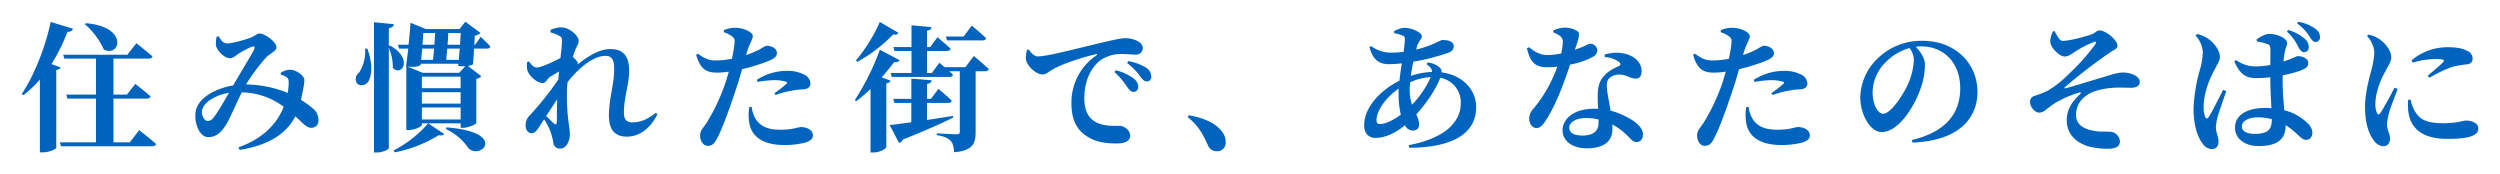 <svg xmlns="http://www.w3.org/2000/svg" xmlns:xlink="http://www.w3.org/1999/xlink" width="864.216" height="60.216" viewBox="0 0 864.216 60.216"><defs><filter id="a" x="0" y="0" width="864.216" height="60.216" filterUnits="userSpaceOnUse"><feOffset dx="2" dy="2" input="SourceAlpha"/><feGaussianBlur stdDeviation="2.5" result="b"/><feFlood flood-color="#fff"/><feComposite operator="in" in2="b"/><feComposite in="SourceGraphic"/></filter></defs><g transform="matrix(1, 0, 0, 1, 0, 0)" filter="url(#a)"><path d="M137.808-40.08a24.883,24.883,0,0,1,6.528,8.736c5.568,2.976,8.832-7.824-6.144-9.072ZM126.24-26.3a62.312,62.312,0,0,0,5.568-11.184,1.73,1.73,0,0,0,1.92-1.008L126-40.848c-2.016,9.408-6,18.912-10.032,24.912l.624.384a37.545,37.545,0,0,0,5.664-5.424v25.2h1.056c2.208,0,4.512-1.152,4.608-1.584V-24.24c.912-.144,1.3-.48,1.488-.912ZM153.36.768H147.7v-15.12h11.472c.672,0,1.2-.24,1.344-.768-2.016-1.824-5.28-4.32-5.28-4.32l-2.88,3.7H147.7V-28.176H159.84c.72,0,1.2-.24,1.344-.768-2.112-1.824-5.568-4.56-5.568-4.56L152.5-29.52H130.32l.384,1.344h10.944v12.432H131.376l.384,1.392h9.888V.768h-12.48l.384,1.344H161.04c.72,0,1.248-.24,1.392-.768-2.208-1.968-5.856-4.8-5.856-4.8Zm29.616-9.456c-1.056,1.536-1.728,2.064-2.784,2.064-1.1,0-2.208-2.016-1.872-3.7.528-2.688,4.56-5.28,9.312-6.048C186.24-13.92,184.128-10.368,182.976-8.688Zm22.56-13.92a5.287,5.287,0,0,1,2.016.864c.624.48.672.864.72,1.728a23.753,23.753,0,0,1-.336,3.7,39.425,39.425,0,0,0-14.4-2.928,60.506,60.506,0,0,1,7.008-9.408c1.488-1.488,3.5-2.16,3.5-3.456,0-1.872-4.08-4.752-5.856-4.752-.912,0-1.584.912-3.456,1.584-2.112.72-5.856,1.824-7.728,1.824-1.44,0-2.064-1.056-2.976-2.448l-.672.144a11.117,11.117,0,0,0-.24,2.832c.144,1.728,2.736,4.608,4.848,4.608,1.1,0,1.968-.864,2.688-1.392a29.984,29.984,0,0,1,4.9-2.592c.816-.288,1.2.1.72,1.056-.72,1.536-4.752,8.064-7.2,12.336-5.856.96-12.432,4.272-13.008,9.36-.48,3.984,1.536,8.5,4.32,8.5,2.64,0,4.272-1.248,6.192-4.224,1.1-1.632,3.5-7.3,5.472-11.232a24.52,24.52,0,0,1,14.5,4.992C204.048-5.28,199.1-.432,190.9,2.5l.432.864c9.264-1.44,15.984-5.184,19.248-11.616,2.448,2.256,3.792,3.984,5.472,3.984a2.386,2.386,0,0,0,2.5-2.5,5.115,5.115,0,0,0-1.92-4.176A31.041,31.041,0,0,0,212.5-13.92c.384-1.584.624-3.024.816-3.936a22.314,22.314,0,0,0,.384-2.928c0-1.392-2.64-3.456-4.9-3.552a6,6,0,0,0-3.264,1.056Zm29.136-9.024a13.48,13.48,0,0,1-2.064,8.3,2.714,2.714,0,0,0-.864,3.5c.912,1.344,3.072,1.056,4.032-.384,1.248-2.016,1.632-6.192-.336-11.424Zm8.208-.96v-6.1c1.248-.192,1.632-.672,1.728-1.392l-6.864-.672V4.272H238.8c1.92,0,4.08-1.008,4.08-1.536V-31.92a17.015,17.015,0,0,1,1.392,6.96c3.024,3.168,7.248-3.216-1.008-7.728ZM262.608-3.84a19.2,19.2,0,0,1,7.728,6.528c4.128,4.464,14.016-5.376-7.488-7.1ZM244.944,4.224A45.376,45.376,0,0,0,260.16-1.728c1.056.24,1.488.048,1.824-.384l-5.472-3.7a41.166,41.166,0,0,1-12,9.408ZM262.7-27.744c.144-1.1.24-2.448.384-3.888h4.32c-.144,1.3-.24,2.64-.336,3.888Zm4.512,4.464H254.544l-5.232-2.16c2.3.288,3.456.1,4.56-.528l.048-.432h13.008l-.1.72a11.372,11.372,0,0,0,2.5.144ZM254.3-7.152V-11.28H267.7v4.128Zm0-9.408H267.7v3.936H254.3ZM267.7-17.952H254.3v-3.984H267.7Zm-9.168-13.68c-.1,1.392-.24,2.784-.384,3.888h-4.08c.1-1.2.24-2.544.336-3.888Zm.384-5.376c-.1,1.2-.192,2.64-.288,4.032H254.5c.144-1.488.24-2.88.288-4.032Zm8.832,0c-.1,1.2-.144,2.592-.24,4.032h-4.32c.1-1.392.192-2.784.24-4.032Zm4.992,4.032h-.288c.048-1.2.1-2.3.144-3.168a3.277,3.277,0,0,0,1.968-.912l-5.232-3.888L267.312-38.4H255.7l-5.328-2.16c-.144,1.968-.336,4.7-.672,7.584h-3.648l.384,1.344H249.6c-.24,2.16-.528,4.32-.768,6.144h.1V-3.5h.768c2.3,0,4.608-1.248,4.608-1.776v-.528H267.7v1.536h.912c1.872,0,4.464-1.248,4.512-1.632V-21.168a3.019,3.019,0,0,0,1.728-.912l-4.608-3.552a4.588,4.588,0,0,0,1.728-.576c.144-1.632.288-3.552.384-5.424h4.416c.672,0,1.1-.24,1.2-.768-1.2-1.344-3.36-3.312-3.36-3.312Zm28.32,18.864c-.1,3.168-.048,6.144-.1,7.824-.048.912-.432,1.056-1.1.48-.48-.48-1.584-1.536-2.592-2.5Zm34.128,4.656C332.4-7.248,330-6.144,327.12-6.144c-2.112,0-2.976-.96-2.976-3.456,0-4.992,1.824-9.888,1.824-14.352,0-4.8-1.824-7.536-6.528-7.536-3.744,0-7.968,2.592-11.328,5.376a1.725,1.725,0,0,0,.1-.528c0-.432-.864-1.392-1.728-2.112.288-.912.528-1.68.768-2.256.624-1.536,1.248-2.256,1.248-3.36,0-1.776-3.264-4.608-5.9-4.608a8.857,8.857,0,0,0-3.84.912v.816a13.282,13.282,0,0,1,2.976,1.152c.864.48,1.008.768,1.008,1.824s-.24,3.264-.528,5.9c-2.544,1.3-6.672,3.264-8.16,3.264-1.1,0-1.872-.912-2.688-2.064l-.672.192a8.7,8.7,0,0,0,.048,2.736c.624,2.016,3.216,4.512,5.376,4.512,1.008,0,1.488-1.392,2.448-2.112.672-.432,1.92-1.152,3.168-1.872-.1.912-.192,1.824-.24,2.736A107.957,107.957,0,0,1,291.552-8.5,4.669,4.669,0,0,0,290.16-5.04c0,1.68,1.056,2.688,2.112,2.64,1.2,0,1.92-1.152,2.784-2.5l1.488-2.3a21.434,21.434,0,0,1,2.112,3.936A21.886,21.886,0,0,1,299.712.672a2.263,2.263,0,0,0,2.5,2.256c1.824,0,3.264-2.256,3.264-5.088,0-1.344-.336-2.64-.528-4.56a69.568,69.568,0,0,1-.432-11.712q.072-.72.144-1.584c3.936-5.088,9.024-9.12,13.1-9.12,2.352,0,3.024,1.584,3.024,4.512,0,5.28-1.824,10.416-1.824,16.176,0,5.088,2.3,7.248,6.192,7.248,5.28,0,8.832-4.128,10.56-7.728Zm35.184-10.656a34.881,34.881,0,0,1,5.664-.624,15.128,15.128,0,0,1,4.128.528c.384.144.48.384.24.672a42.341,42.341,0,0,1-4.224,3.312l.432.624a28.146,28.146,0,0,1,5.856-1.536,17.548,17.548,0,0,1,3.168-.384c2.064-.048,2.976-.768,2.976-2.112a3.621,3.621,0,0,0-2.016-2.976,12.983,12.983,0,0,0-6.24-1.344,19.407,19.407,0,0,0-10.272,3.12Zm-3.792-10.032c1.1-3.648,2.112-4.56,2.112-5.856-.048-1.3-3.12-2.832-6.048-2.832a9.34,9.34,0,0,0-3.936.816l-.048.72a9.168,9.168,0,0,1,2.832,1.392c.816.624.96,1.008.912,2.208a51.715,51.715,0,0,1-.912,5.568,28.985,28.985,0,0,1-5.9.576c-2.016,0-3.408-.576-5.9-2.352l-.576.432c1.536,5.232,3.744,6.144,7.392,6.144a29.713,29.713,0,0,0,3.888-.336c-.384,1.392-.768,2.736-1.152,3.84A67.306,67.306,0,0,1,353.04-6.48c-1.344,2.256-2.544,2.928-2.544,4.9s1.152,3.552,2.592,3.552c1.776,0,2.448-1.008,3.312-2.64,1.872-3.456,4.9-12.048,6.672-17.52.72-2.064,1.344-4.32,1.92-6.336a71.51,71.51,0,0,0,7.488-2.208c3.5-1.248,4.56-2.016,4.56-3.36,0-1.872-2.352-2.544-3.552-2.544a8.1,8.1,0,0,0-2.112,1.1,28.322,28.322,0,0,1-4.992,2.112Zm.912,18.72a15.644,15.644,0,0,0-.1,4.752c.528,5.376,4.752,8.352,12.1,8.352a27.714,27.714,0,0,0,6.864-.72c1.92-.432,3.12-1.3,3.12-2.544,0-2.064-2.256-2.928-4.128-2.928-.96,0-2.784.912-7.008.912-3.888,0-6.672-.816-8.544-3.552a10.559,10.559,0,0,1-1.488-4.32Zm80.544-23.04c.72,0,1.2-.24,1.344-.768-1.872-1.776-4.992-4.368-4.992-4.368L441.6-35.808h-6.144l.384,1.344Zm-35.424-6.384a56.136,56.136,0,0,1-8.256,13.3l.48.48a52.147,52.147,0,0,0,12.384-9.456c1.152.192,1.584-.048,1.824-.576Zm.624,19.152c1.68-1.872,3.12-3.7,4.32-5.28,1.152.144,1.584-.192,1.872-.672l-6.816-3.6a83.456,83.456,0,0,1-8.64,17.376l.48.432a58.886,58.886,0,0,0,4.944-4.224V4.272H410.4c2.352,0,4.416-1.392,4.464-1.872V-19.632c.912-.144,1.3-.48,1.488-.912ZM437.856-8.352c-3.072.48-6.1.96-8.928,1.392v-5.9h7.3c.672,0,1.1-.24,1.248-.768-1.728-1.728-4.608-4.08-4.608-4.08l-2.592,3.456h-1.344V-19.44c1.2-.192,1.536-.624,1.584-1.248l-7.008-.576v7.008h-6.24l.384,1.392H423.5v6.672c-3.216.48-5.808.816-7.488.96L419.232.96a2.122,2.122,0,0,0,1.344-1.152c8.208-3.264,13.632-5.76,17.376-7.584Zm4.32-16.848h-7.152c-1.008-.864-1.824-1.536-1.824-1.536l-2.592,3.5h-1.68v-7.584h6.864c.672,0,1.152-.24,1.3-.768-1.728-1.632-4.56-3.984-4.56-3.984l-2.5,3.408h-1.1v-5.664c1.152-.192,1.44-.624,1.536-1.248l-6.912-.624v7.536h-6.24l.384,1.344h5.856v7.584h-7.2l.384,1.392h19.872c.672,0,1.152-.24,1.3-.768-.384-.384-.816-.768-1.3-1.2h3.648V-2.88c0,.576-.24.864-1.056.864-1.2,0-6.912-.336-6.912-.336v.624c2.736.432,3.888,1.056,4.752,1.92.816.816,1.152,2.208,1.248,3.984,6.48-.48,7.44-3.12,7.44-6.912V-23.808h3.216c.672,0,1.2-.24,1.344-.768-1.968-1.824-5.184-4.512-5.184-4.512Zm21.312-5.952a10.189,10.189,0,0,0-.384,2.976c.144,2.352,3.456,5.472,5.712,5.472,1.344,0,2.352-1.056,3.36-1.632,2.88-1.728,9.5-4.08,15.168-5.376.48-.144.528.144.144.432a19.593,19.593,0,0,0-8.64,16.56c0,6.1,2.16,9.408,5.472,11.472,3.024,1.968,6.528,2.4,10.224,2.4,2.208,0,4.608-.528,4.608-2.736,0-1.824-2.064-3.36-3.7-3.36-1.392,0-5.28.24-8.016-1.2-1.68-.912-4.128-2.736-4.128-8.3,0-8.16,4.032-12.1,5.76-13.3a12.766,12.766,0,0,1,7.68-2.016c1.344,0,2.928.192,4.224.192a2.292,2.292,0,0,0,2.544-2.16c0-1.3-.96-2.16-2.256-2.736a9.662,9.662,0,0,0-4.08-.768c-1.488,0-6.528,1.2-11.616,2.448-8.448,2.016-15.456,3.84-18.336,3.84-1.248,0-2.3-1.2-3.168-2.4ZM498.1-26.64a19.994,19.994,0,0,1,4.368,4.416c.912,1.2,1.488,1.92,2.4,1.92a1.492,1.492,0,0,0,1.584-1.68,3.666,3.666,0,0,0-1.68-2.976,16.731,16.731,0,0,0-6.288-2.352Zm-4.368,3.12A24.408,24.408,0,0,1,498-18.528c.768,1.1,1.392,1.824,2.16,1.872a1.676,1.676,0,0,0,1.776-1.728,3.556,3.556,0,0,0-1.344-2.736,16.387,16.387,0,0,0-6.432-3.024Zm25.3,15.552c4.32,3.456,5.664,6.96,6.96,9.648a3.216,3.216,0,0,0,3.12,2.16A2.924,2.924,0,0,0,532.176.672a5.25,5.25,0,0,0-1.008-3.216c-1.776-2.688-5.28-4.9-11.712-6.048Zm76.752-9.5a23.064,23.064,0,0,1,.144-2.5,18.973,18.973,0,0,1,7.152-1.824,34.351,34.351,0,0,1-6.48,9.552A15.737,15.737,0,0,1,595.776-17.472Zm-10.32,11.9c-.816,0-1.152-.432-1.152-1.344,0-3.024,2.928-7.68,7.68-10.9-.048.624-.048,1.248-.048,1.824a31.839,31.839,0,0,0,.768,7.2C590.256-6.96,587.472-5.568,585.456-5.568Zm16.128-20.688c1.3.864,1.92,1.68,1.92,2.688a26.191,26.191,0,0,0-7.344,1.344c.24-1.584.528-3.264.864-4.9a72.587,72.587,0,0,0,12.1-3.072c1.248-.48,1.872-1.152,1.872-2.256,0-1.392-1.392-2.16-3.936-2.16-.576,0-3.7,2.016-9.024,3.312l.24-1.056c.432-1.776,1.68-2.352,1.68-3.6s-3.408-2.88-6.192-2.88a9.1,9.1,0,0,0-3.408,1.2l.048.672a16.648,16.648,0,0,1,2.688.72c.816.288,1.008.576,1.008,1.44a38.416,38.416,0,0,1-.432,4.272,31.6,31.6,0,0,1-4.32.288,11.532,11.532,0,0,1-6.96-2.3l-.528.48c1.1,3.648,2.736,5.808,6.672,5.808a36.756,36.756,0,0,0,4.512-.288c-.288,1.968-.624,4.032-.816,6-6.528,3.264-12.192,9.168-12.192,15.408,0,2.88,1.584,4.368,3.984,4.368,3.024,0,6.672-1.536,10.128-4.368a3.08,3.08,0,0,0,2.592,1.824c1.344,0,2.3-.624,2.3-2.112a8.61,8.61,0,0,0-1.008-3.456c3.552-3.888,6.816-8.688,8.3-12.672a8.6,8.6,0,0,1,7.1,8.784c0,6.48-5.424,12.144-18,14.5l.192.912c13.584-.048,23.136-4.128,23.136-14.064,0-5.808-4.512-11.04-11.952-12a2.046,2.046,0,0,0-.576-1.584,7.187,7.187,0,0,0-4.272-1.824Zm43.824-10.992a9.021,9.021,0,0,1,2.112,1.1,2.507,2.507,0,0,1,1.2,2.208,22.732,22.732,0,0,1-.576,3.984,24.576,24.576,0,0,1-4.512.528c-3.072,0-4.608-1.152-6.624-2.688l-.72.384c1.344,5.328,3.168,6.528,7.152,6.528a27.845,27.845,0,0,0,3.36-.192,47.214,47.214,0,0,1-8.544,14.88,4.519,4.519,0,0,0-1.152,3.12c0,1.632.912,3.216,2.544,3.216,1.344,0,2.3-1.248,3.5-3.12,3.6-5.76,6.48-13.92,8.064-18.816a26.48,26.48,0,0,0,7.92-2.688,2.614,2.614,0,0,0,1.488-2.208,2.4,2.4,0,0,0-2.5-2.3c-.624,0-1.728.912-5.232,2.064,1.392-4.128,1.872-5.616.912-6.384A8,8,0,0,0,649.3-38.88a9.662,9.662,0,0,0-3.888.96ZM661.056-5.856c0,2.736-1.92,4.272-5.472,4.272-3.36,0-4.656-1.152-4.656-2.736,0-1.536,1.824-3.312,5.712-3.312a18.318,18.318,0,0,1,4.416.48Zm2.16-22.848a8.782,8.782,0,0,1,4.848,1.632c.48.384.672.816.432,1.248-1.488.768-3.936,1.68-5.76,3.888-1.44,1.68-1.968,3.792-1.968,6.816,0,1.3.048,2.784.144,4.32-.48-.048-.96-.048-1.44-.048-7.008,0-10.848,3.552-10.848,7.44,0,3.552,3.168,6.24,8.448,6.24,5.52,0,8.784-2.256,8.784-6.528,0-.576,0-1.152-.048-1.728a19.964,19.964,0,0,1,4.416,3.12C672.1-.672,672.768.672,674.208.672c1.1,0,2.208-.816,2.208-2.688,0-2.112-2.112-4.128-5.136-5.712a23.245,23.245,0,0,0-6.048-2.448c-.432-2.592-.912-4.944-1.1-6.336-.288-1.872-.384-3.5.336-4.56a4.694,4.694,0,0,1,3.6-1.584c2.64-.048,3.936,1.392,5.808,1.392,1.536,0,2.064-1.1,2.064-2.64,0-2.688-2.016-4.848-5.28-5.856a13.356,13.356,0,0,0-7.488.192Zm51.792,8.592a34.881,34.881,0,0,1,5.664-.624,15.129,15.129,0,0,1,4.128.528c.384.144.48.384.24.672a42.332,42.332,0,0,1-4.224,3.312l.432.624a28.145,28.145,0,0,1,5.856-1.536,17.548,17.548,0,0,1,3.168-.384c2.064-.048,2.976-.768,2.976-2.112a3.621,3.621,0,0,0-2.016-2.976,12.983,12.983,0,0,0-6.24-1.344,19.407,19.407,0,0,0-10.272,3.12Zm-3.792-10.032c1.1-3.648,2.112-4.56,2.112-5.856-.048-1.3-3.12-2.832-6.048-2.832a9.34,9.34,0,0,0-3.936.816l-.048.72a9.168,9.168,0,0,1,2.832,1.392c.816.624.96,1.008.912,2.208a51.73,51.73,0,0,1-.912,5.568,28.985,28.985,0,0,1-5.9.576c-2.016,0-3.408-.576-5.9-2.352l-.576.432c1.536,5.232,3.744,6.144,7.392,6.144a29.713,29.713,0,0,0,3.888-.336c-.384,1.392-.768,2.736-1.152,3.84A67.306,67.306,0,0,1,697.68-6.48c-1.344,2.256-2.544,2.928-2.544,4.9s1.152,3.552,2.592,3.552c1.776,0,2.448-1.008,3.312-2.64,1.872-3.456,4.9-12.048,6.672-17.52.72-2.064,1.344-4.32,1.92-6.336a71.512,71.512,0,0,0,7.488-2.208c3.5-1.248,4.56-2.016,4.56-3.36,0-1.872-2.352-2.544-3.552-2.544a8.1,8.1,0,0,0-2.112,1.1,28.322,28.322,0,0,1-4.992,2.112Zm.912,18.72a15.644,15.644,0,0,0-.1,4.752c.528,5.376,4.752,8.352,12.1,8.352a27.714,27.714,0,0,0,6.864-.72c1.92-.432,3.12-1.3,3.12-2.544,0-2.064-2.256-2.928-4.128-2.928-.96,0-2.784.912-7.008.912-3.888,0-6.672-.816-8.544-3.552a10.559,10.559,0,0,1-1.488-4.32ZM770.064-27.7a23.11,23.11,0,0,1-2.16,8.64c-1.536,3.312-5.76,9.936-8.448,9.936-2.016,0-3.648-3.552-3.648-7.344a14.806,14.806,0,0,1,4.32-10.272,18.566,18.566,0,0,1,8.448-5.088A7.067,7.067,0,0,1,770.064-27.7Zm-.48,28.56c16.128-.672,22.464-8.448,22.464-17.52,0-9.984-7.824-17.664-18.864-17.664a21.558,21.558,0,0,0-14.592,5.136,19.4,19.4,0,0,0-7.056,14.256c0,6.24,3.552,12.144,7.392,12.144,5.856,0,11.232-8.736,13.392-14.832A25.323,25.323,0,0,0,773.9-26.16c0-2.256-1.728-4.608-3.168-6.1a12.927,12.927,0,0,1,1.92-.144c7.776,0,13.44,5.664,13.44,14.5,0,8.3-4.56,14.976-16.7,17.856Zm48.624-38.5a8.56,8.56,0,0,0-1.008,3.264c-.048,2.64,3.456,5.472,4.944,5.472,1.44,0,2.352-.864,3.744-1.728a34.592,34.592,0,0,1,6.192-3.216c1.008-.384,1.3-.144.672.768a70.47,70.47,0,0,1-8.88,9.984,36.4,36.4,0,0,1-7.68,6.1,42.347,42.347,0,0,1-4.368,1.68,2.075,2.075,0,0,0-1.584,2.256c0,1.536,1.632,3.552,3.12,3.552,1.824,0,2.64-1.536,5.664-3.408a36.614,36.614,0,0,1,8.16-3.5c.72-.24.816.048.288.576-2.064,1.92-4.56,4.7-4.56,8.976,0,4.656,3.12,7.728,7.536,9.024a25.3,25.3,0,0,0,6.576.816c2.736,0,4.272-.624,4.272-2.64a3.635,3.635,0,0,0-2.784-3.168c-1.44-.24-3.84.1-6.432-.432-3.6-.672-5.9-2.256-5.952-5.328a7.944,7.944,0,0,1,3.648-6.864c2.784-2.064,7.728-2.64,10.512-2.688,1.872-.048,3.6.048,4.8.048,2.16,0,3.072-.816,3.072-2.016,0-2.16-3.456-3.264-5.712-3.264-2.16,0-4.368.864-7.824,1.872-3.264.96-9.12,2.832-12.288,3.6-.24.048-.336-.1-.144-.336a184.485,184.485,0,0,1,16.08-12.336c.912-.624,2.16-.912,2.16-2.112,0-1.968-4.128-5.232-6.1-5.232-1.2,0-1.392.912-3.216,1.488-3.6,1.2-8.208,2.208-9.7,2.112-1.008,0-1.968-1.968-2.688-3.36Zm80.832.144a15.92,15.92,0,0,1,3.792,5.04c.72,1.2,1.1,2.016,2.016,2.064a1.646,1.646,0,0,0,1.728-1.776,3.628,3.628,0,0,0-1.2-2.688,14.5,14.5,0,0,0-5.952-3.216ZM877.008-17.376c-1.3,2.4-3.84,7.632-4.992,9.36-.432.72-.96.672-1.248-.048a8.267,8.267,0,0,1-.528-3.36c0-4.8,1.968-9.648,3.744-12.864,1.1-2.208,1.872-3.168,1.872-4.512,0-2.592-2.688-5.376-4.128-6.288a10.389,10.389,0,0,0-3.792-1.584l-.48.528a9.311,9.311,0,0,1,2.5,5.712,24.451,24.451,0,0,1-1.1,6.432,57.473,57.473,0,0,0-2.112,13.008c0,5.472,1.2,9.552,2.976,11.952a4.324,4.324,0,0,0,3.216,2.16c1.584,0,2.448-.96,2.448-2.688,0-1.488-.912-3.12-.912-4.848a22.193,22.193,0,0,1,.576-3.648c.528-1.728,2.112-6.24,3.024-8.88Zm16.8,10.224c0,3.312-1.152,4.992-6,4.992-2.256,0-4.368-.768-4.368-2.544,0-2.016,2.64-3.168,5.328-3.168a19.083,19.083,0,0,1,5.04.624ZM888.672-34.08a16.49,16.49,0,0,1,3.456.816c.816.288,1.2.432,1.2,2.5l-.048,4.8a29.82,29.82,0,0,1-5.376.48,11.516,11.516,0,0,1-6.48-2.208l-.576.528c2.352,5.328,4.8,5.712,7.92,5.712a36.756,36.756,0,0,0,4.512-.288v1.152c.048,3.168.24,6.72.384,9.552-.72-.048-1.44-.1-2.208-.1-5.52,0-10.368,2.064-10.368,6.816,0,4.128,3.84,6.384,8.16,6.384,6.432,0,9.312-2.4,9.312-6.96v-.288a23.733,23.733,0,0,1,3.7,2.832C903.84-.864,904.56-.1,905.664-.1c1.3,0,2.16-.96,2.16-2.544a4.464,4.464,0,0,0-1.632-3.168,17.365,17.365,0,0,0-8.064-4.512c-.24-2.736-.576-6.1-.576-10.176,0-.624,0-1.3.048-1.92a40.865,40.865,0,0,0,5.76-1.488c2.208-.912,3.024-1.248,3.024-2.832,0-1.488-1.968-2.3-3.7-2.3-.288,0-1.536.768-4.848,1.872.144-1.344.288-2.448.432-3.216.336-1.728.816-2.112.816-3.264,0-1.392-3.024-3.072-6.24-3.072-1.3,0-3.072,1.056-4.32,1.92Zm13.872-6.24a15.272,15.272,0,0,1,4.272,4.464c.768,1.152,1.248,1.92,2.064,1.92a1.553,1.553,0,0,0,1.584-1.728,3.458,3.458,0,0,0-1.488-2.736,13.982,13.982,0,0,0-6.048-2.5Zm33.7,22.176c-1.248,2.4-3.7,7.008-4.9,8.736-.48.72-.912.672-1.2-.048a6.912,6.912,0,0,1-.528-3.024c0-4.08,1.824-8.5,3.648-11.664,1.152-2.208,1.824-3.168,1.824-4.512,0-2.64-2.592-5.28-4.08-6.24a10.884,10.884,0,0,0-3.792-1.584l-.48.528a8.95,8.95,0,0,1,2.5,5.664,28.754,28.754,0,0,1-1.1,6.384c-.768,2.88-2.112,7.92-2.112,12.336,0,5.376,1.152,9.12,2.928,11.52a4.482,4.482,0,0,0,3.264,2.16c1.584,0,2.448-1.008,2.448-2.736,0-1.44-1.056-3.072-1.056-4.8a23.659,23.659,0,0,1,.624-3.7c.432-1.776,2.112-5.952,3.072-8.544Zm4.7,4.224a19.043,19.043,0,0,0,.048,4.032c.72,5.568,4.464,9.456,13.536,9.456,5.808,0,10.656-.624,10.656-3.6,0-1.824-2.16-2.736-4.224-2.736-1.008,0-2.976.912-7.824.912-6,0-8.256-1.248-10.128-4.56a15.217,15.217,0,0,1-1.248-3.6Zm1.536-12.864a28.517,28.517,0,0,1,7.776-1.248c3.5,0,3.264.48,2.784,1.056-.816.912-3.216,2.928-5.328,4.7l.624.72a43.29,43.29,0,0,1,7.92-3.792,36.883,36.883,0,0,1,5.136-.864c1.2-.24,1.824-.816,1.824-2.016a2.959,2.959,0,0,0-1.872-2.64c-1.632-.864-3.6-1.248-6.816-1.248A19.208,19.208,0,0,0,942.144-27.6Z" transform="translate(-110.47 46.44)" fill="#0064be"/></g></svg>
